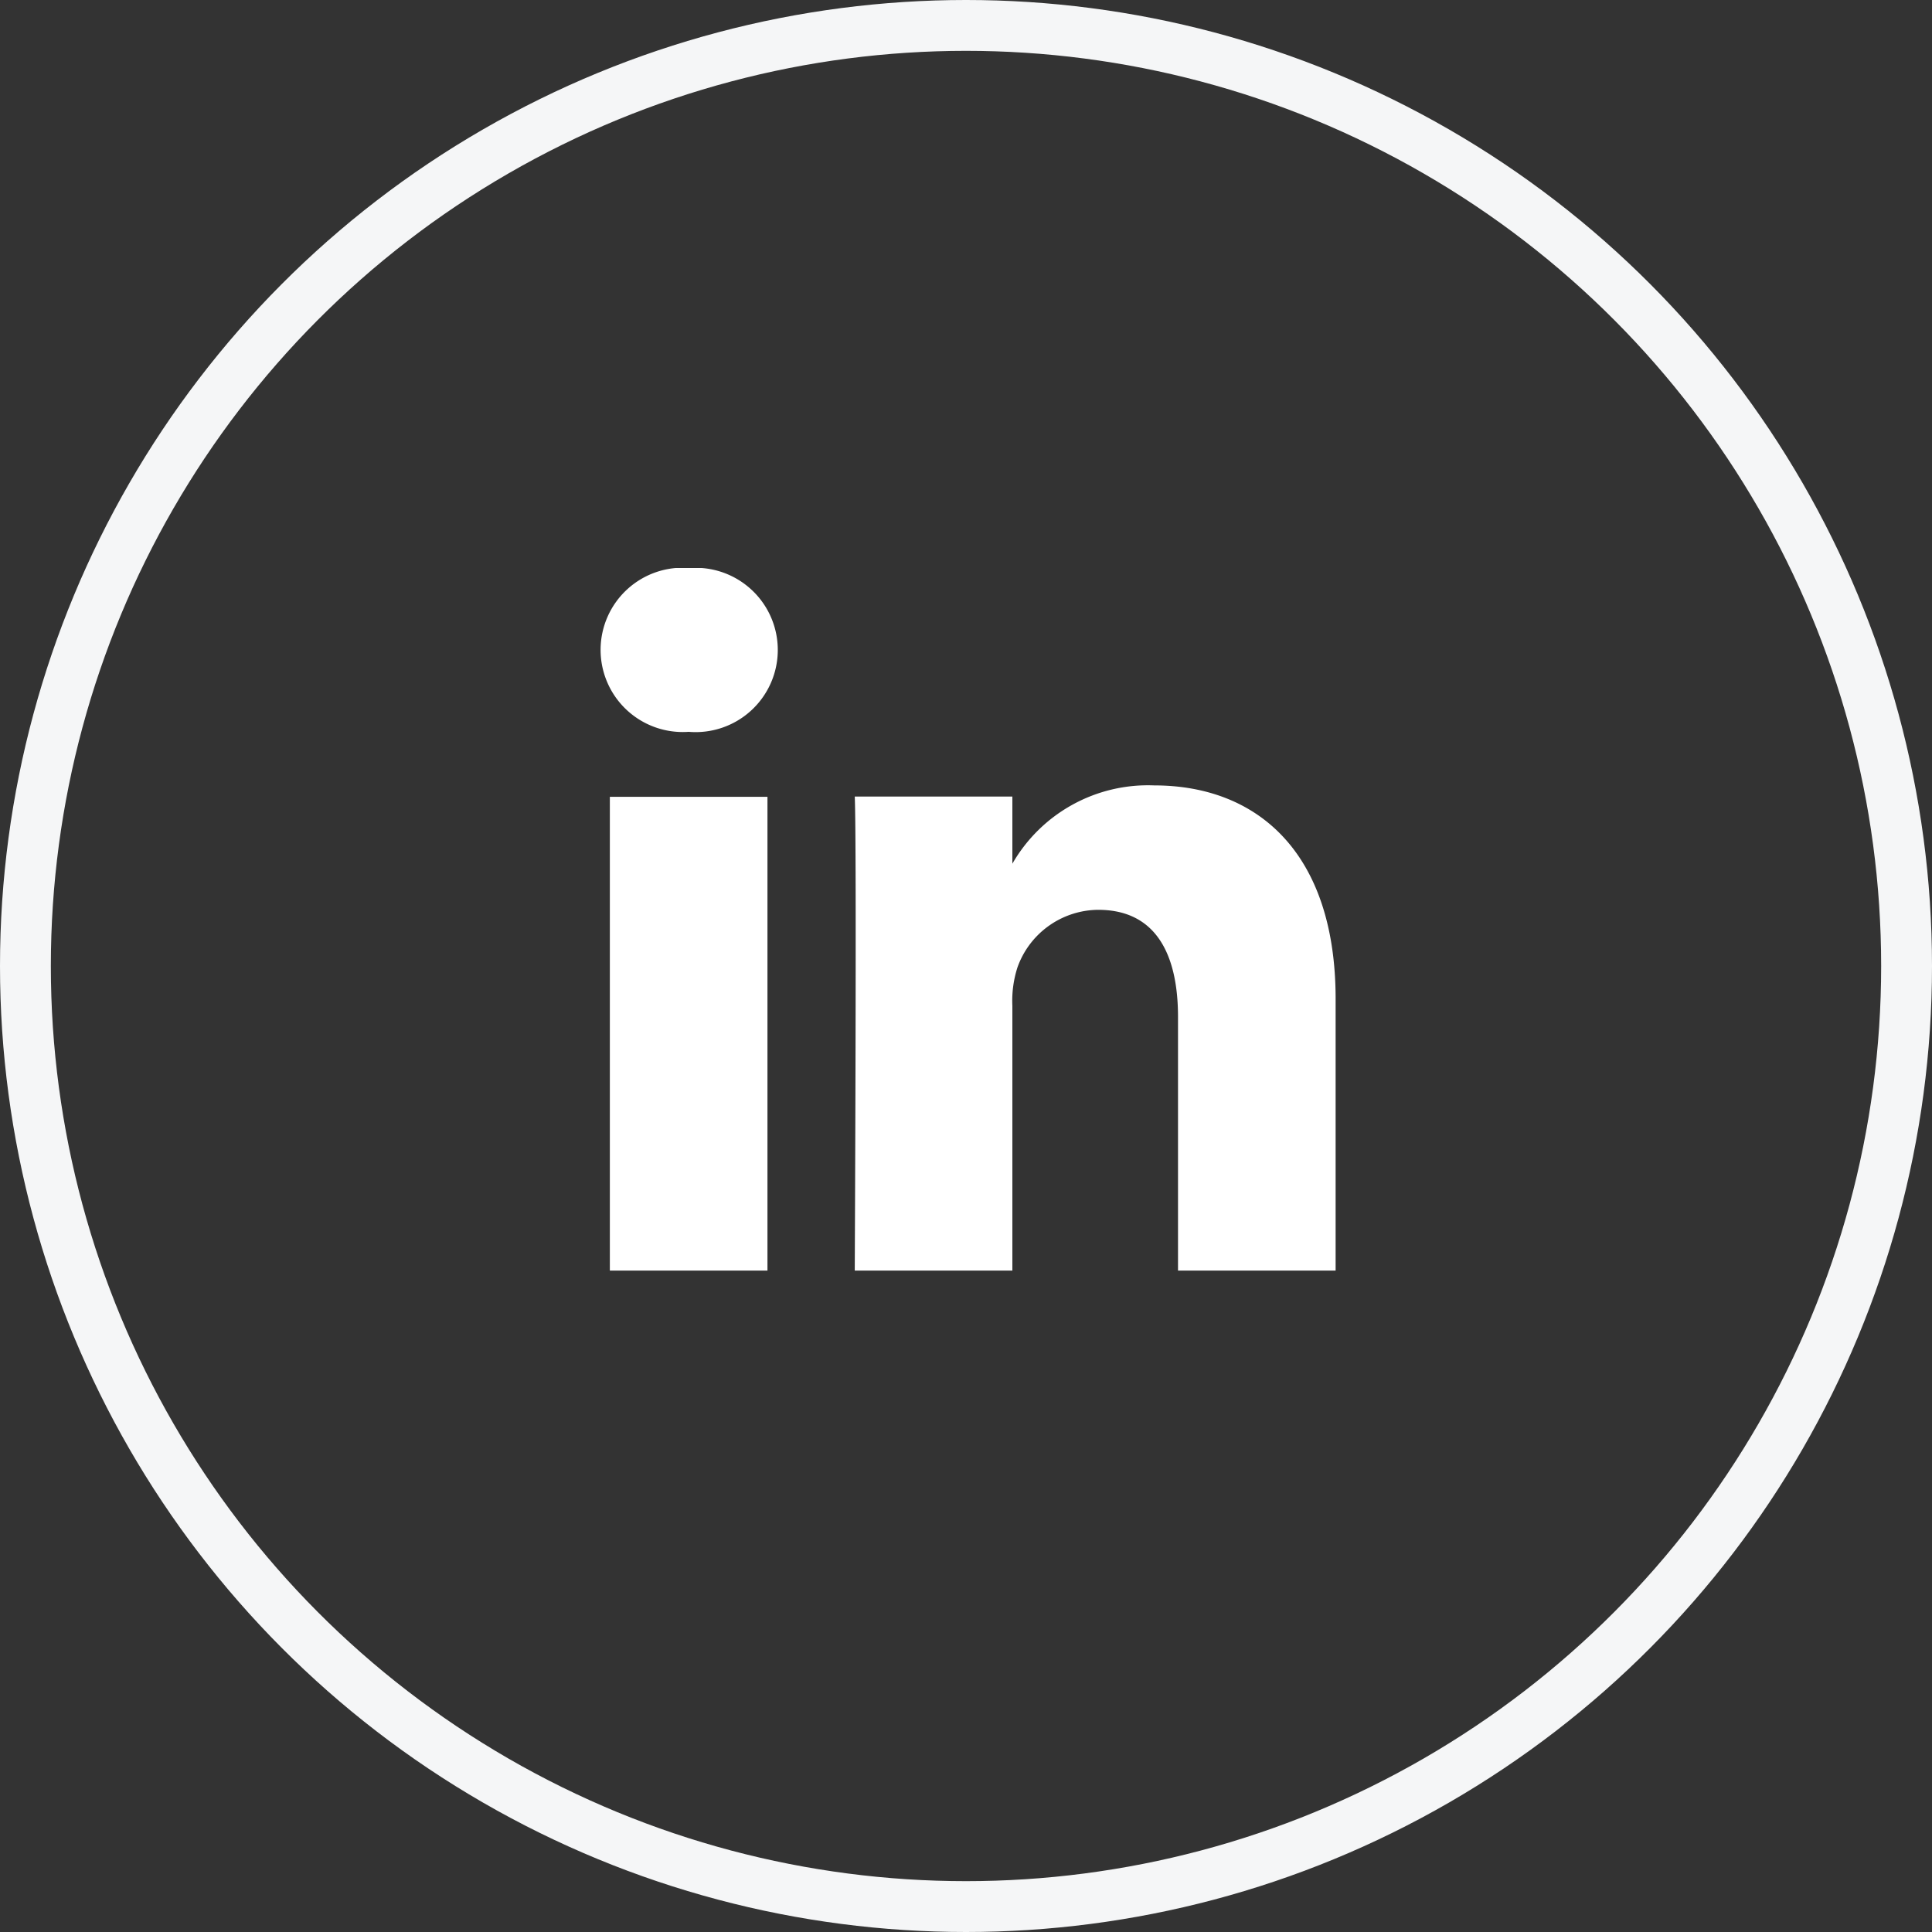 <svg xmlns="http://www.w3.org/2000/svg" xmlns:xlink="http://www.w3.org/1999/xlink" width="38" height="38" viewBox="0 0 38 38">
  <rect x="0" y="0" width="38" height="38" fill="#333333" stroke="none"/>
  <defs>
    <clipPath id="clip-path">
      <rect id="Rectángulo_46" data-name="Rectángulo 46" width="14.458" height="13.819" fill="#fff"/>
    </clipPath>
  </defs>
  <g id="Grupo_1917" data-name="Grupo 1917" transform="translate(23593 -9931)">
    <g id="Componente_12_6" data-name="Componente 12 – 6" transform="translate(-23581.188 9942.172)">
      <g id="Grupo_20" data-name="Grupo 20" clip-path="url(#clip-path)">
        <path id="Trazado_257" data-name="Trazado 257" d="M1.733,3.222A1.616,1.616,0,1,1,1.754,0a1.616,1.616,0,1,1-.021,3.222m1.55,10.6H.183V4.5h3.1ZM10.89,4.276c2.039,0,3.568,1.333,3.568,4.2V13.82h-3.1V8.831c0-1.253-.448-2.108-1.57-2.108A1.7,1.7,0,0,0,8.2,7.856a2.142,2.142,0,0,0-.1.756V13.82H5s.041-8.45,0-9.325H8.1V5.816A3.076,3.076,0,0,1,10.89,4.276" transform="translate(0 0)" fill="#fff"/>
      </g>
    </g>
    <g id="Elipse_75" data-name="Elipse 75" transform="translate(-23593 9931)" fill="none" stroke="#f5f6f7" stroke-width="1">
      <circle cx="19" cy="19" r="19" stroke="none"/>
      <circle cx="19" cy="19" r="18.5" fill="none"/>
    </g>
  </g>
</svg>
